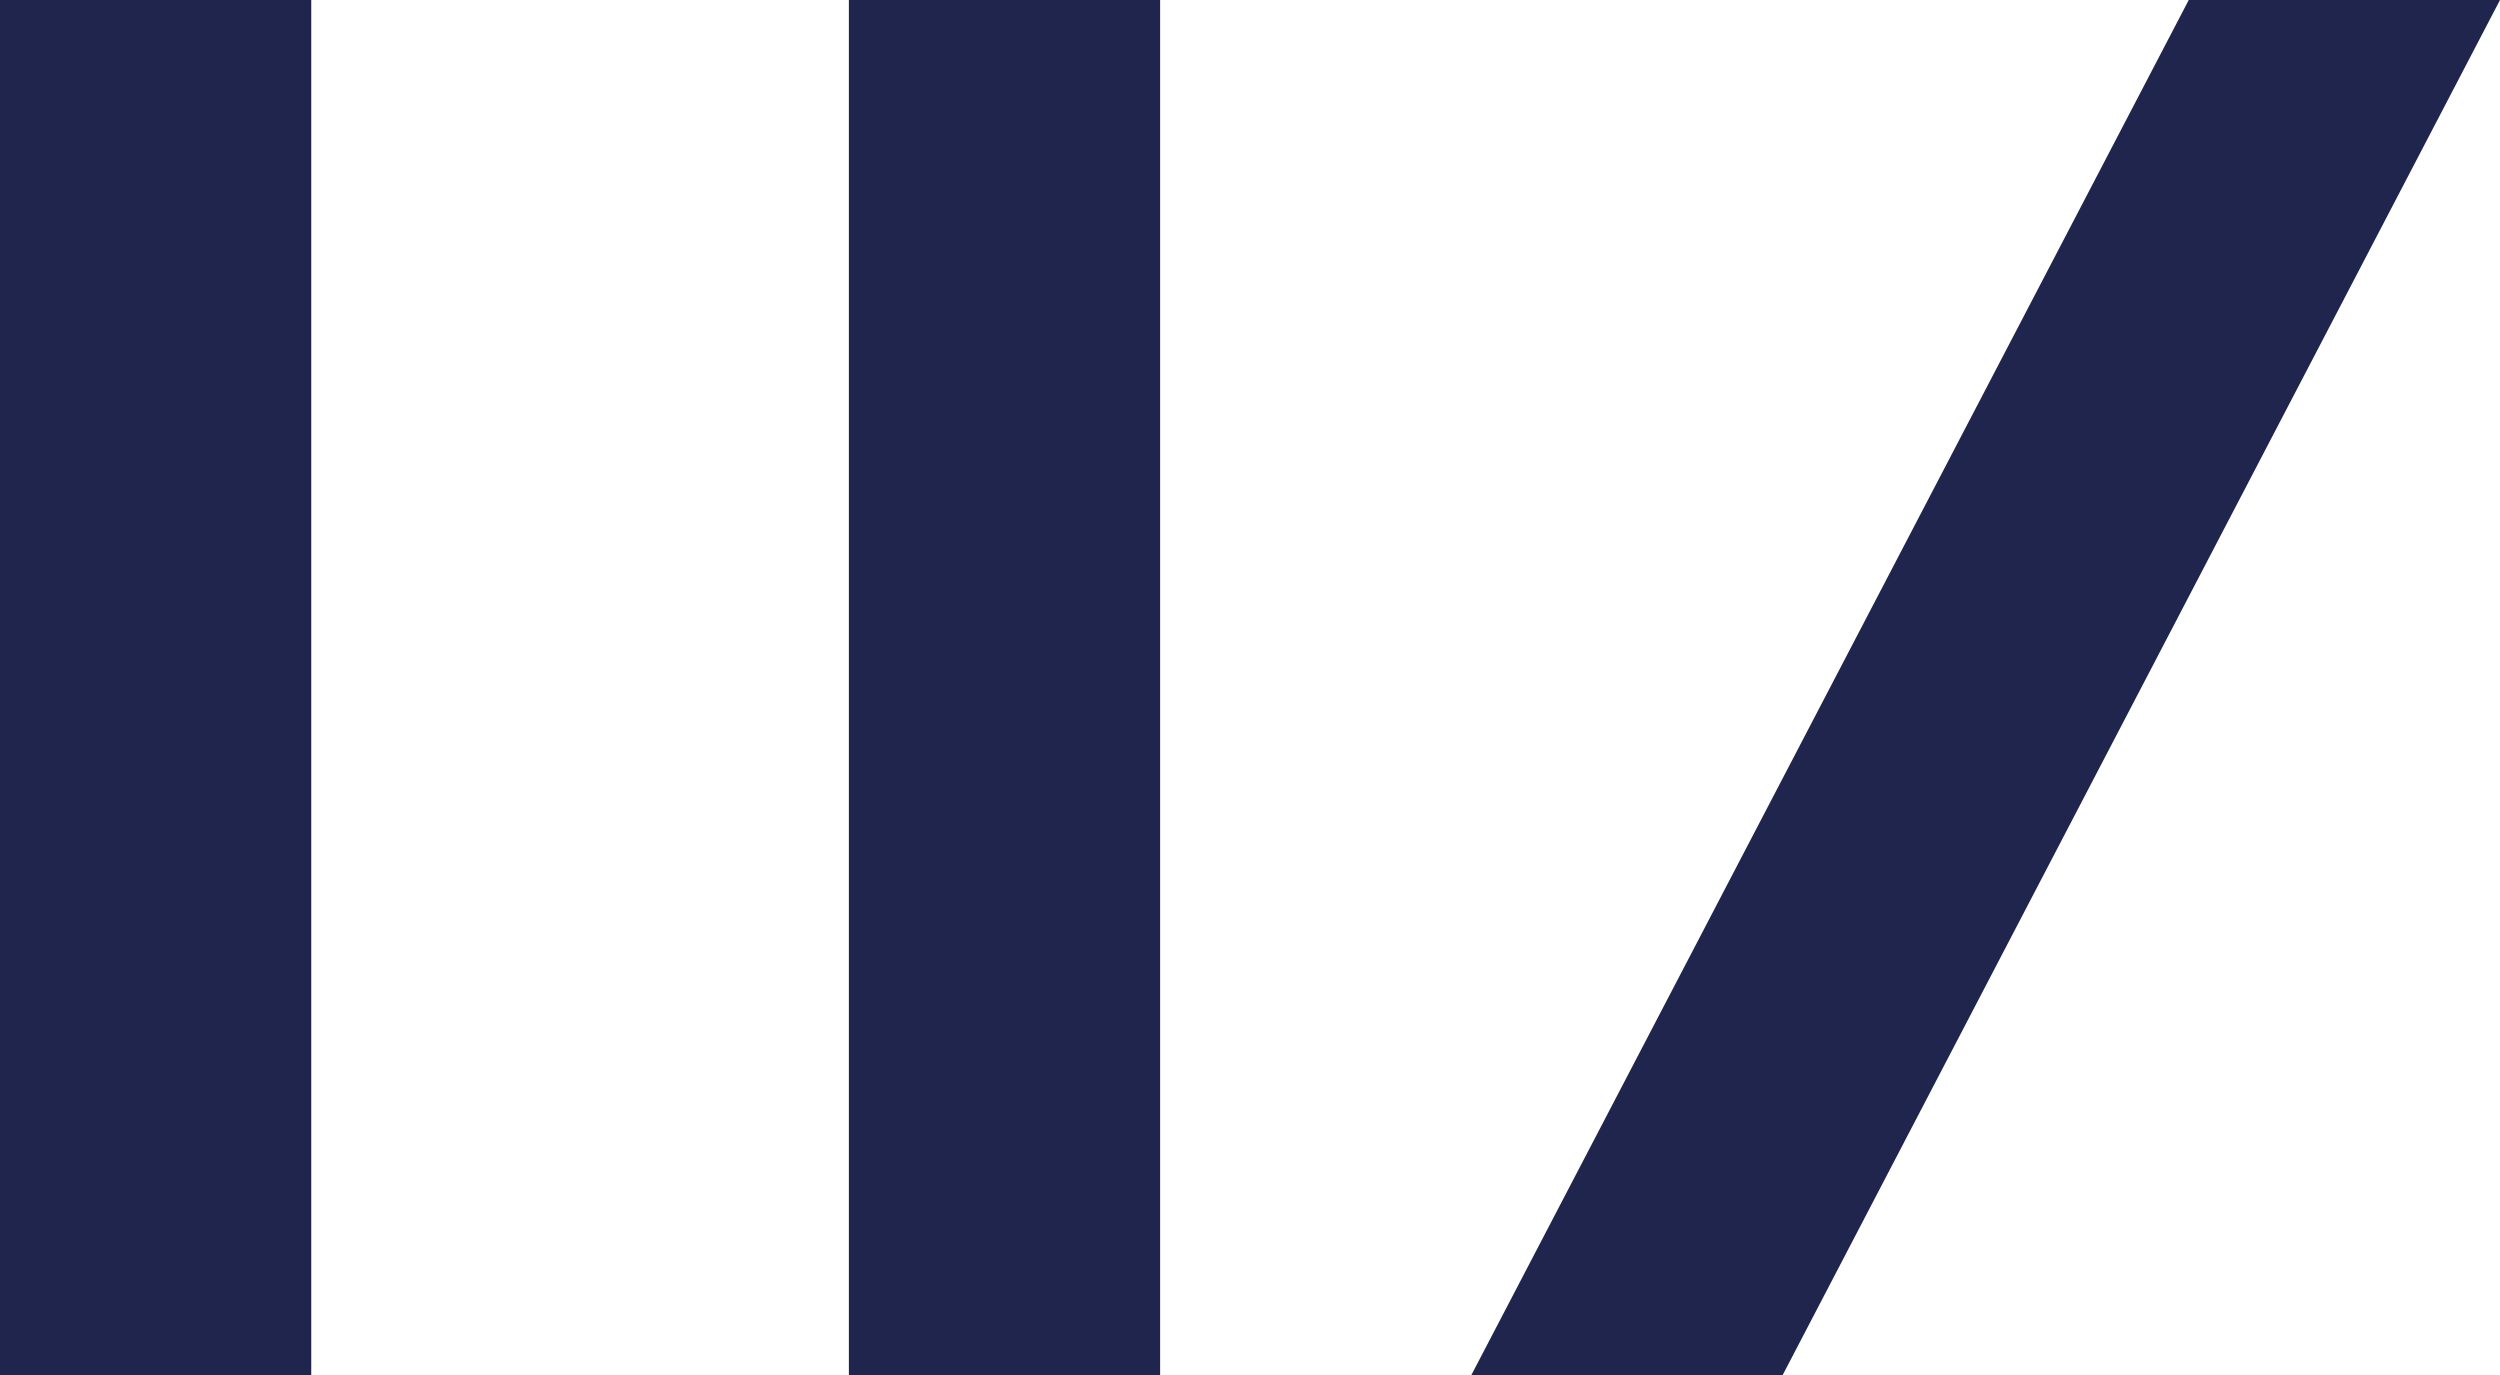 <svg width="40" height="22" viewBox="0 0 40 22" fill="none" xmlns="http://www.w3.org/2000/svg">
<path d="M4.98 0H0V22H4.98V0Z" fill="#20254D"/>
<path d="M13.582 22H18.562V0H13.582V22Z" fill="#20254D"/>
<path d="M23.542 22H28.523L40 0H35.02L23.542 22Z" fill="#20254D"/>
</svg>
